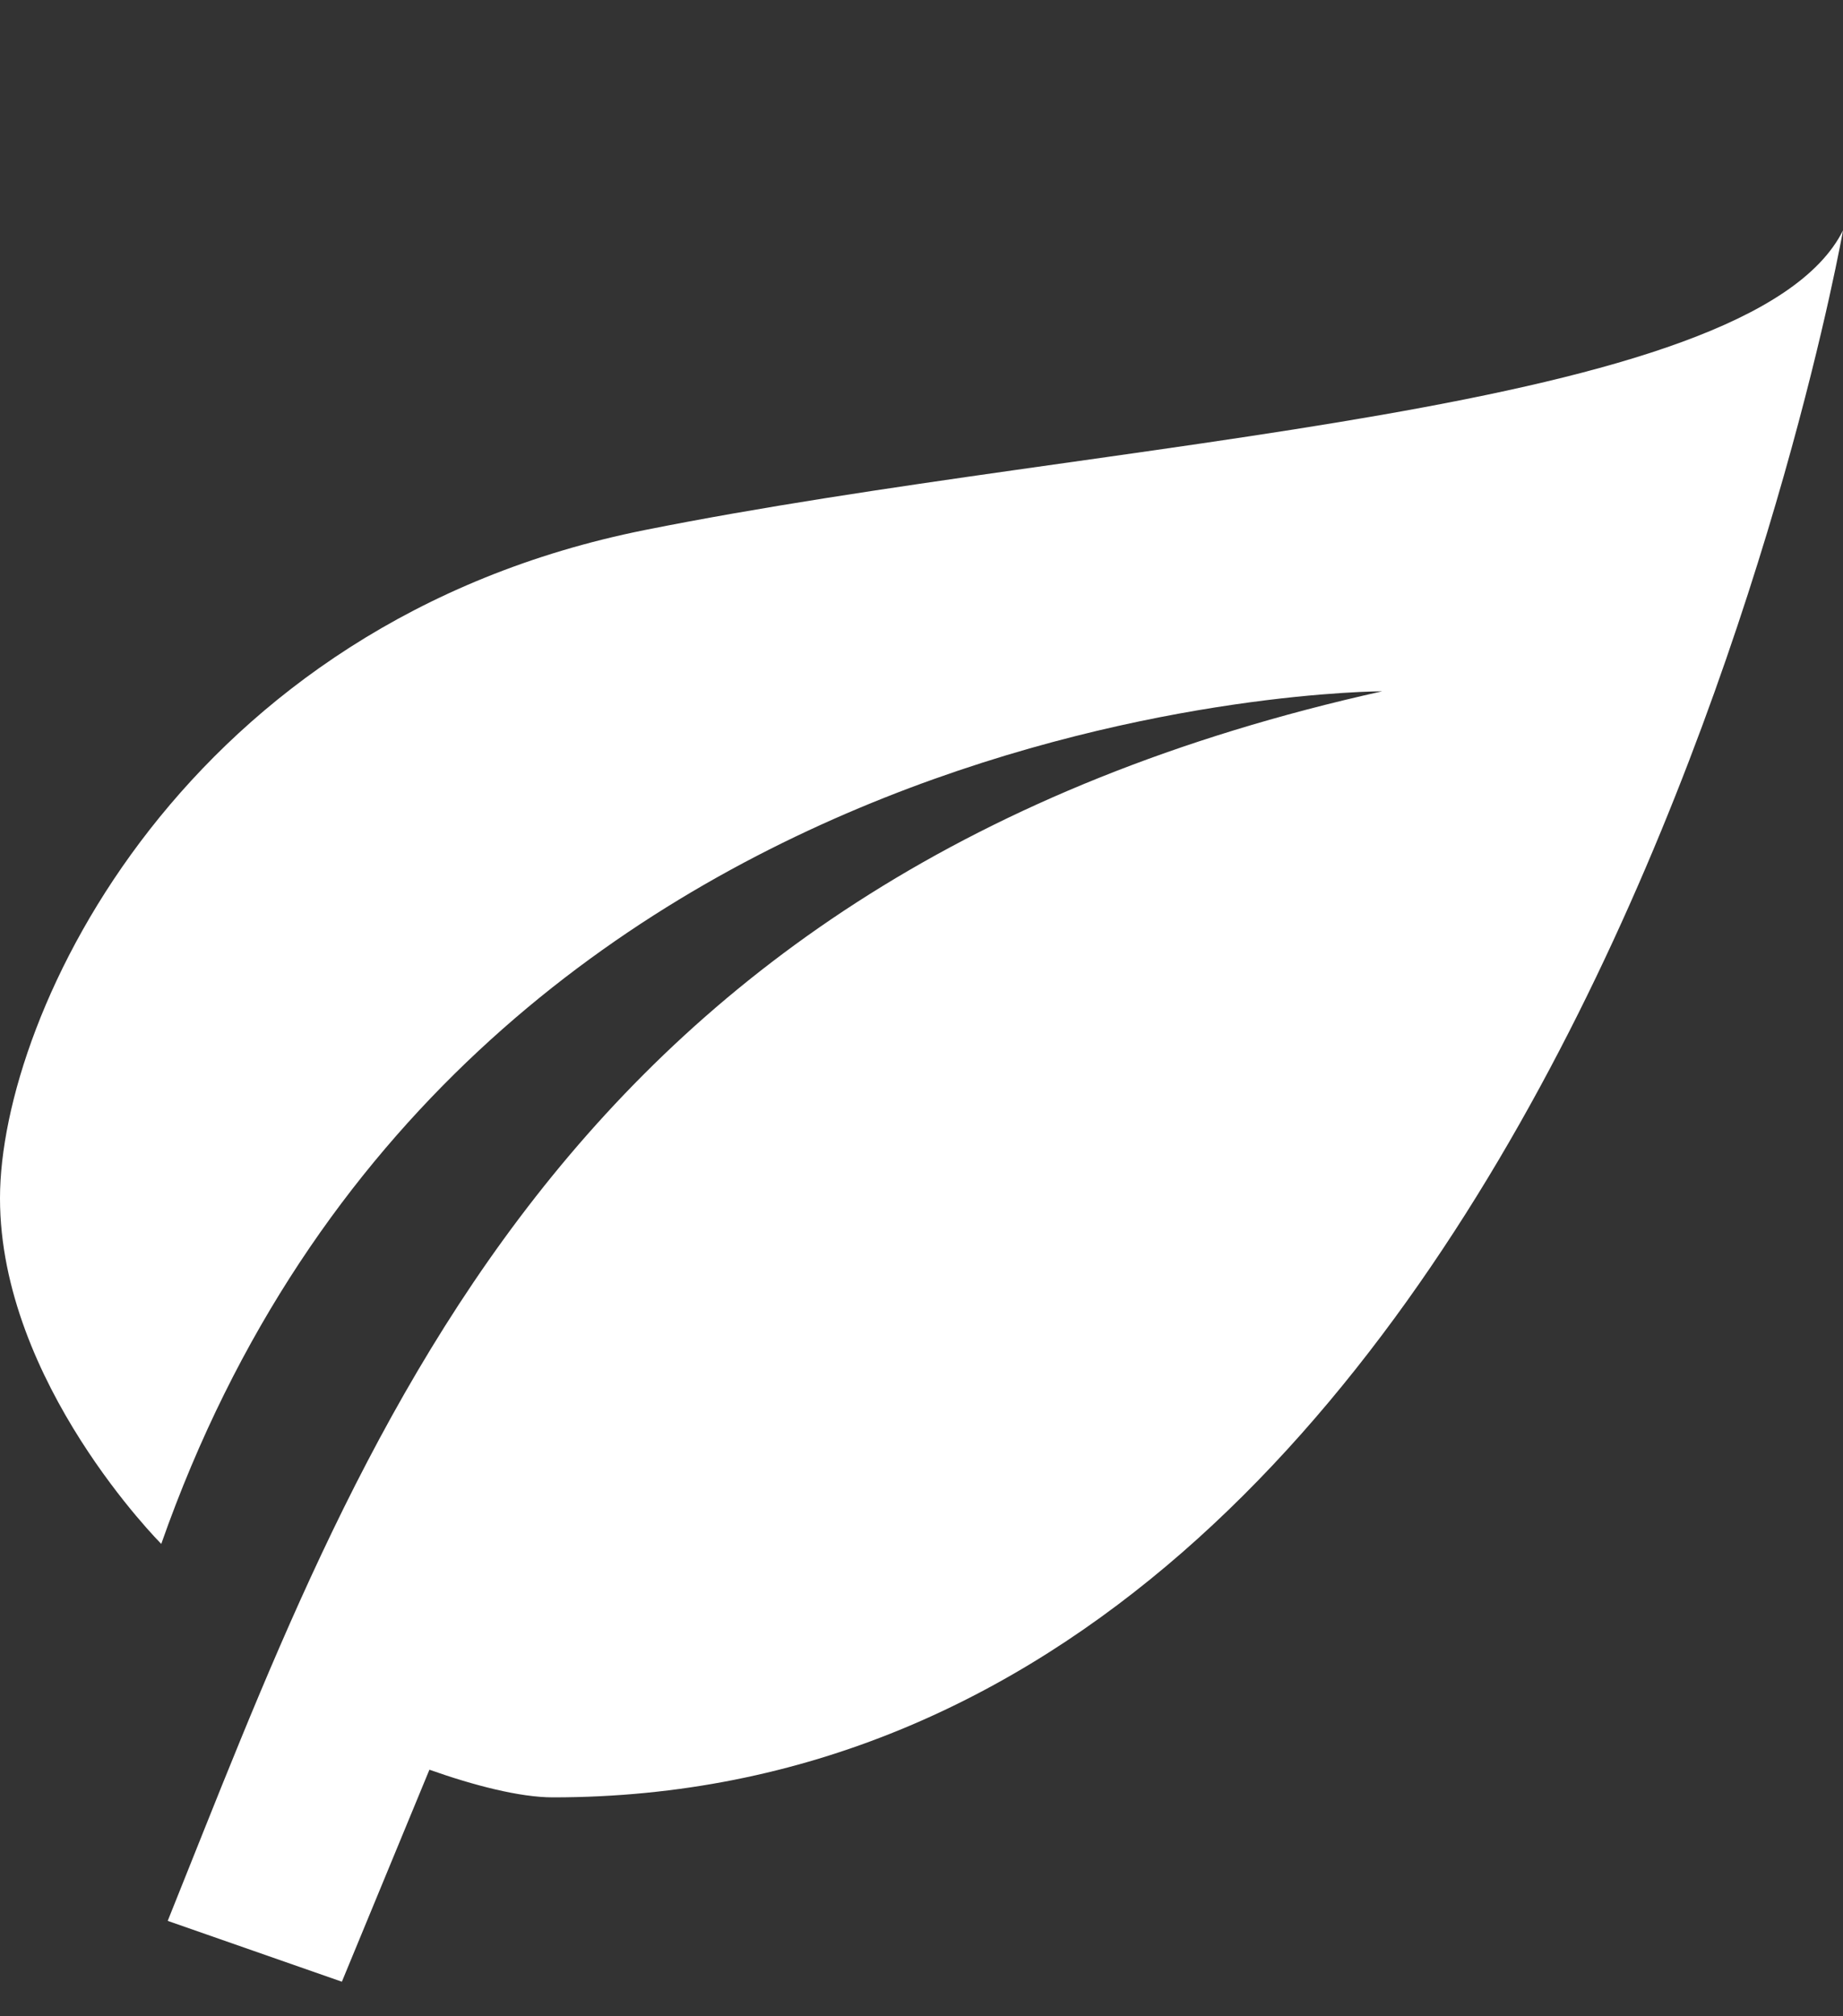 <svg width="32" height="35" viewBox="0 0 32 35" fill="none" xmlns="http://www.w3.org/2000/svg">
<rect x="0" y="0" width="32" height="35" fill="#333333" stroke="none"/>
<path d="M24 12C9.6 15.2 6.24 25.072 2.912 33.344L5.936 34.4L7.456 30.72C8.224 30.992 9.024 31.2 9.6 31.2C27.2 31.2 32 4 32 4C30.4 7.2 19.2 7.6 11.2 9.2C3.2 10.8 0 17.6 0 20.8C0 24 2.8 26.8 2.8 26.8C8 12 24 12 24 12Z" fill="white"/>
</svg>
